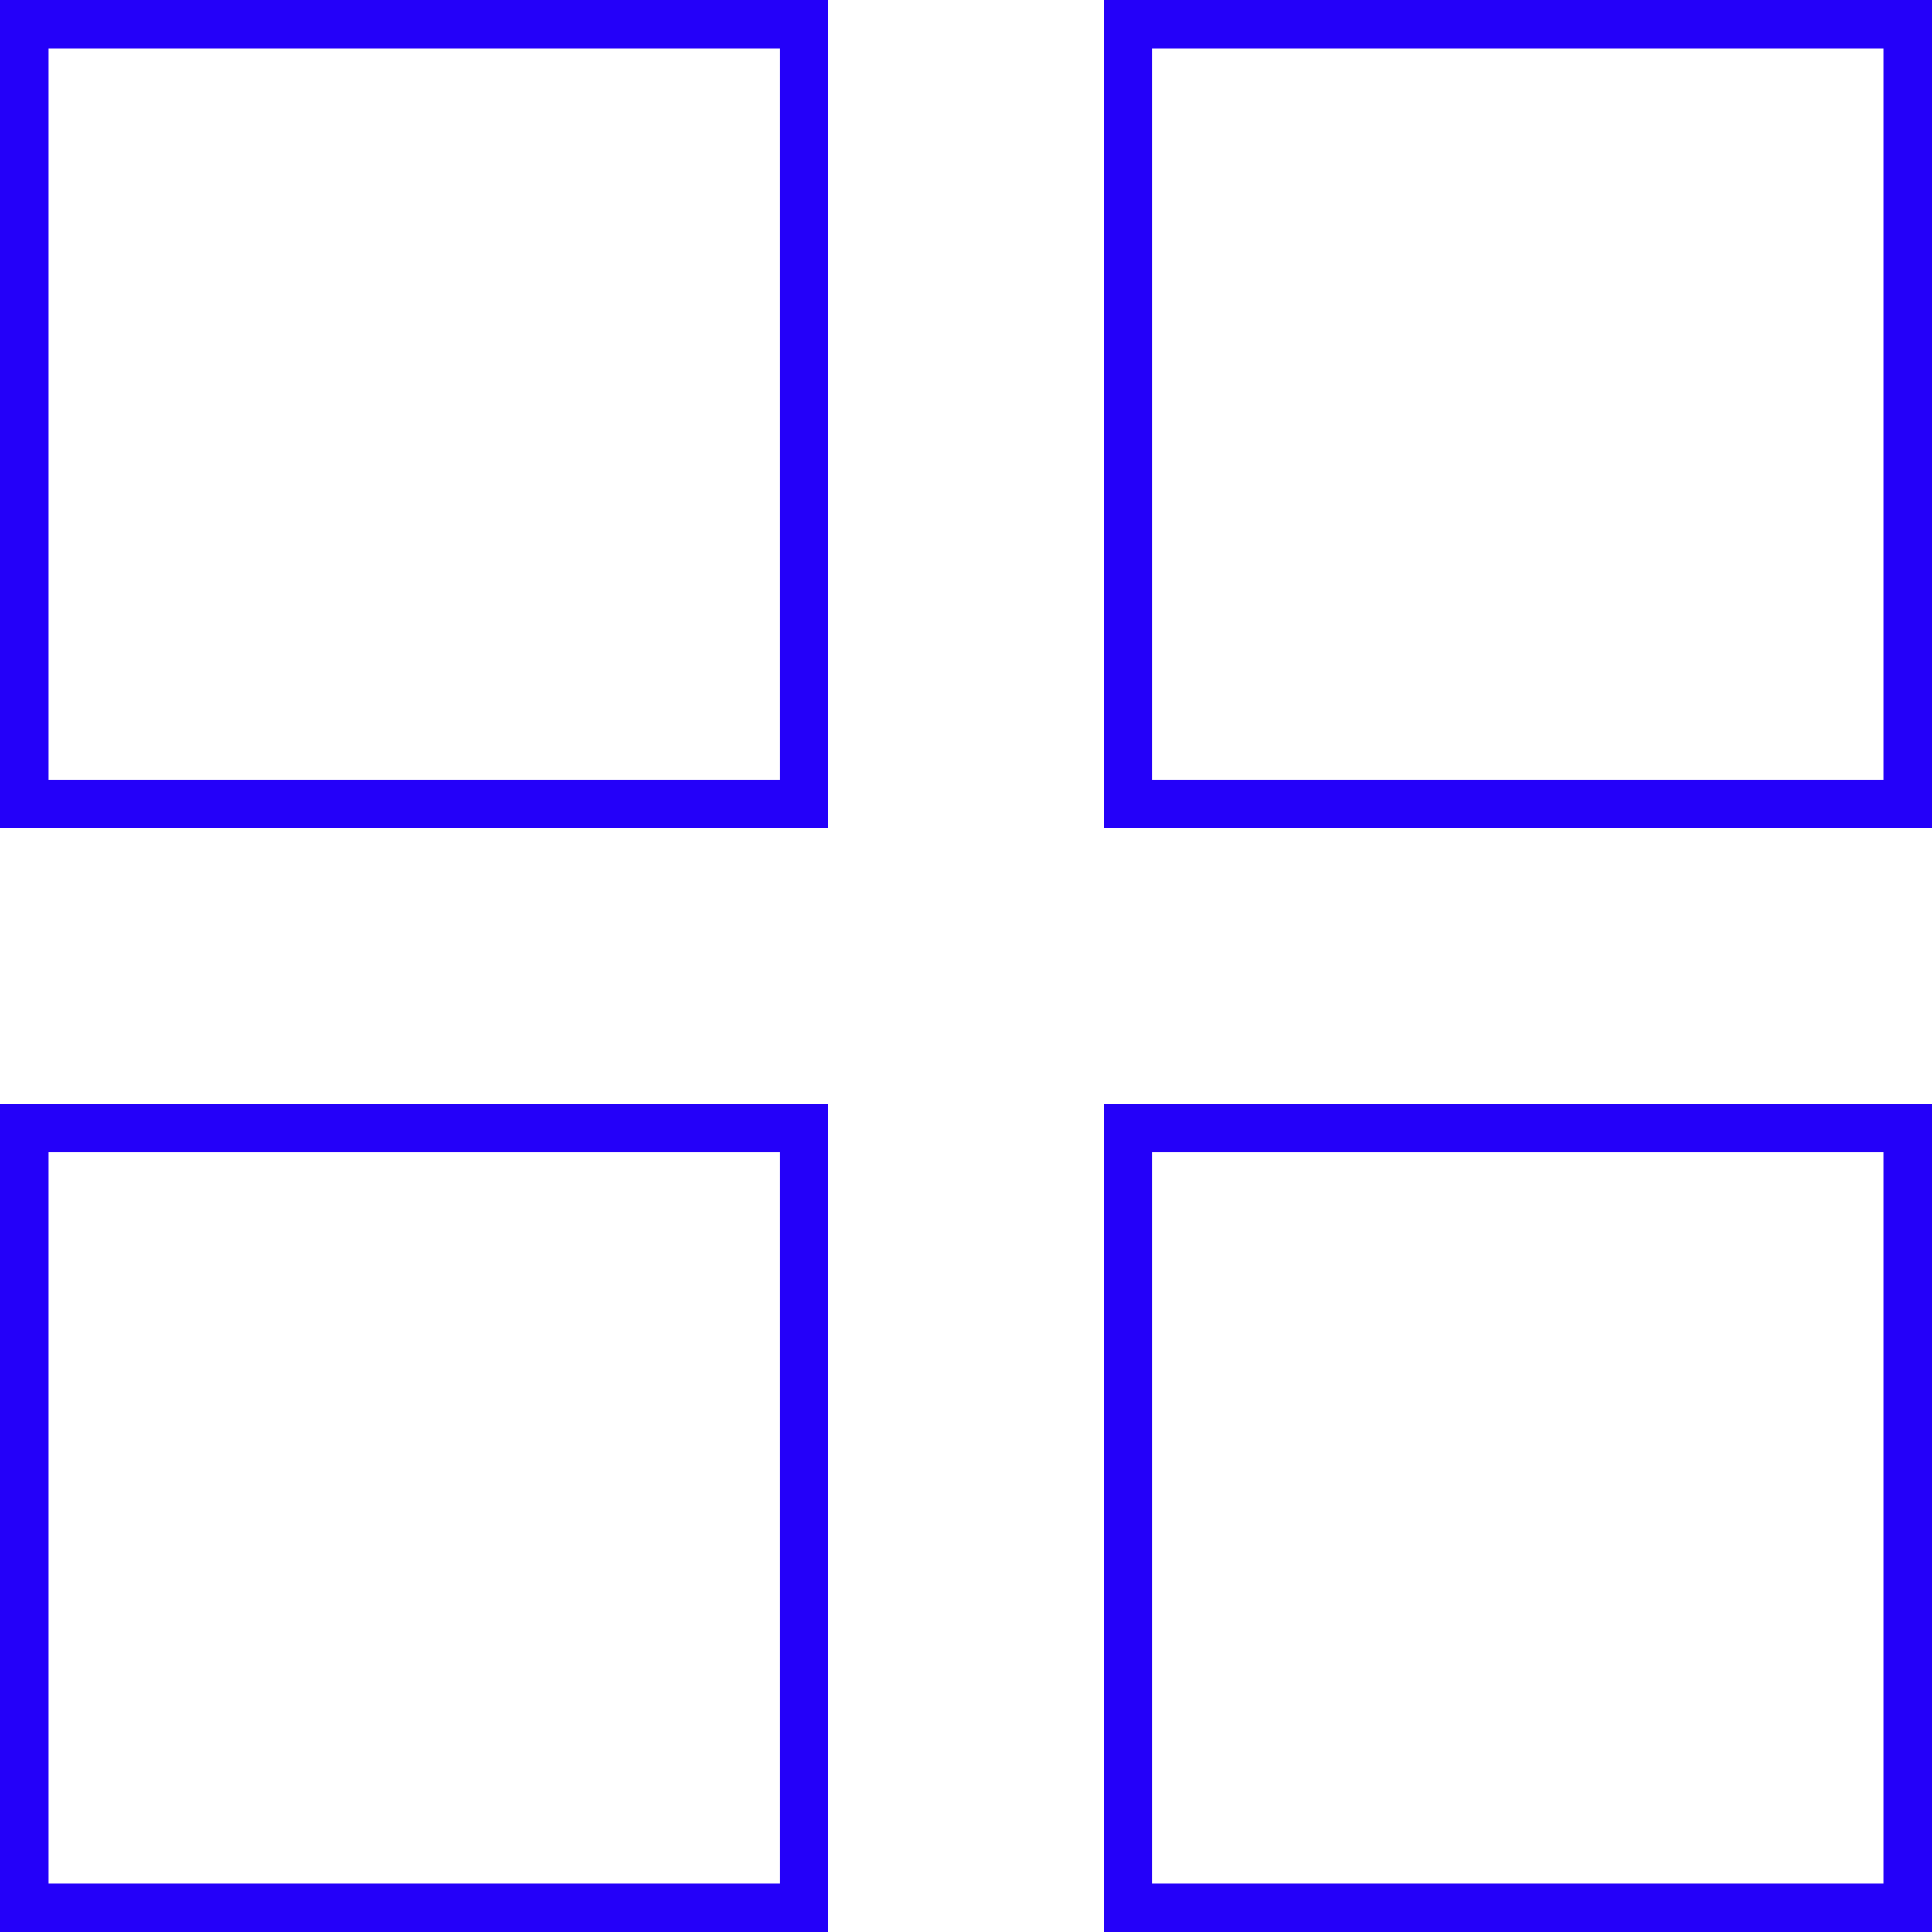 <svg width="28" height="28" viewBox="0 0 28 28" fill="none" xmlns="http://www.w3.org/2000/svg">
<rect x="0.35" y="0.35" width="11.3" height="11.3" stroke="#2400F9" stroke-width="0.7"/>
<rect x="0.35" y="16.35" width="11.3" height="11.3" stroke="#2400F9" stroke-width="0.7"/>
<rect x="16.35" y="0.35" width="11.3" height="11.3" stroke="#2400F9" stroke-width="0.7"/>
<rect x="16.35" y="16.35" width="11.3" height="11.3" stroke="#2400F9" stroke-width="0.7"/>
</svg>
